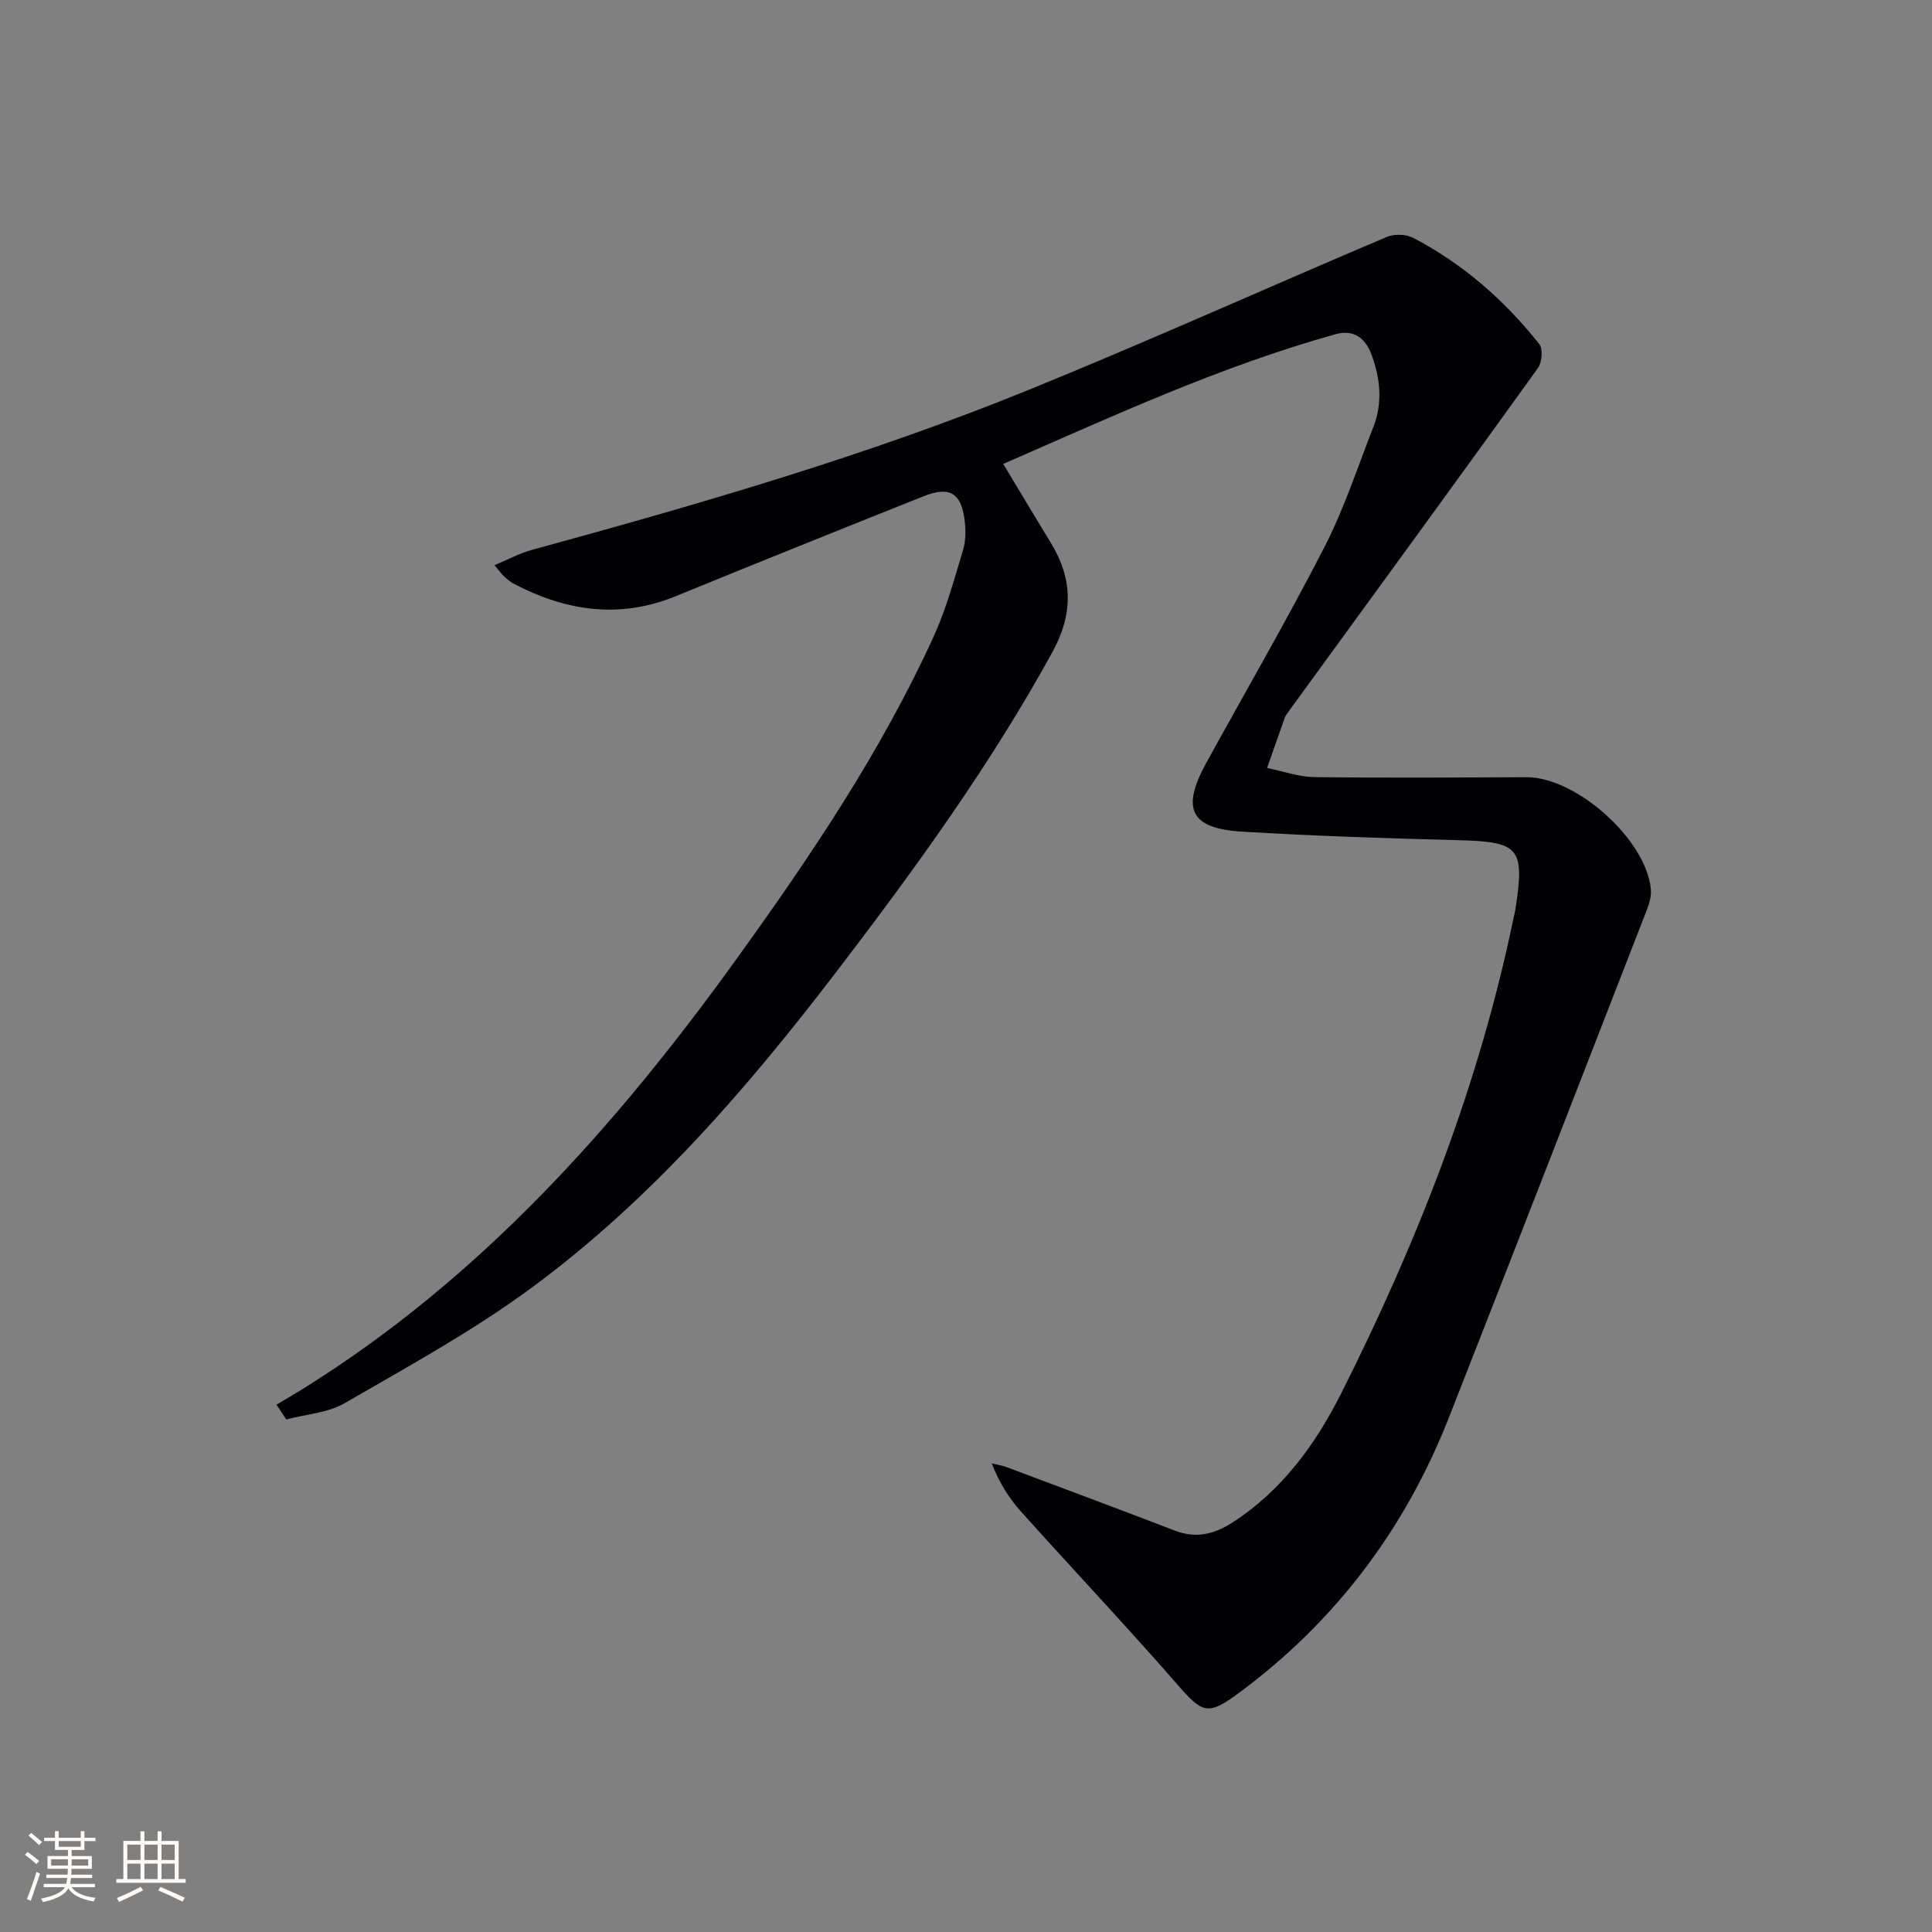 <svg enable-background="new 0 0 400 400" viewBox="0 0 400 400" xmlns="http://www.w3.org/2000/svg"><rect x="0" y="0" width="400" height="400" fill="#808080" stroke="none"/><path d="m57.24 290.82c1.81-1.08 3.64-2.13 5.43-3.25 36.74-22.85 64.89-54.42 89.87-89.09 15.27-21.19 29.89-42.86 40.78-66.73 2.6-5.7 4.24-11.85 6.07-17.86.56-1.85.57-3.99.35-5.94-.65-5.88-3.09-7.38-8.54-5.2-17.12 6.83-34.22 13.69-51.28 20.68-11.68 4.78-22.75 3.08-33.57-2.58-.73-.38-1.36-.95-1.98-1.51-.48-.44-.86-.98-1.99-2.32 2.83-1.18 5.18-2.47 7.7-3.16 34.76-9.5 69.37-19.51 102.79-33.1 24.92-10.13 49.46-21.2 74.24-31.7 1.55-.66 3.98-.59 5.47.18 10.31 5.38 18.92 12.92 26.11 22 .8 1 .56 3.81-.29 4.99-17.11 23.77-34.39 47.42-51.62 71.09-.29.4-.62.81-.78 1.27-1.24 3.46-2.44 6.94-3.66 10.41 3.27.66 6.54 1.85 9.81 1.89 14.63.19 29.26.08 43.88.02 10.34-.04 24.92 13.01 25.77 23.29.12 1.41-.37 2.96-.89 4.31-13.6 34.99-27.19 69.99-40.91 104.93-9.1 23.17-23.55 42.34-43.63 57.16-6.31 4.66-7.45 4.08-12.57-1.8-10.59-12.15-21.68-23.87-32.44-35.88-2.5-2.79-4.51-6.02-6.03-9.93 1.03.25 2.09.39 3.07.76 11.65 4.36 23.3 8.72 34.91 13.17 4.32 1.66 8.12.7 11.81-1.67 10.27-6.62 17.23-16.17 22.57-26.79 15.8-31.41 28.58-63.96 35.7-98.53.1-.49.25-.97.33-1.46 2.03-13.05.91-14.21-12.11-14.53-14.79-.37-29.59-.87-44.36-1.75-10.81-.64-12.76-4.69-7.49-14.27 8.17-14.86 16.69-29.54 24.43-44.61 4.08-7.94 6.87-16.54 10.14-24.88 1.97-5.03 1.46-10.09-.39-15.06-1.28-3.44-3.74-5.2-7.4-4.18-23.75 6.61-46.04 16.91-68.83 26.86 3.43 5.69 6.63 11.07 9.89 16.41 4.58 7.49 4.57 14.76.27 22.59-12.78 23.28-28.31 44.68-44.37 65.71-18.65 24.42-38.71 47.66-63.58 65.96-12.13 8.92-25.48 16.23-38.56 23.79-3.51 2.03-8.03 2.29-12.09 3.37-.67-1.03-1.35-2.04-2.03-3.06z" fill="#010104"/><g fill="#fcfbfa"><path d="m5.17 384 .55-.58c.85.61 1.65 1.24 2.4 1.87l-.59.64c-.83-.73-1.62-1.38-2.36-1.93m1.22 9.53-.82-.34c.71-1.76 1.37-3.64 1.98-5.63.24.13.5.25.76.36-.6 1.67-1.24 3.54-1.92 5.61m-.5-13.5.57-.54c.56.44 1.31 1.06 2.26 1.87l-.64.64c-.68-.66-1.41-1.32-2.19-1.97m3.25.46h2.24v-1.36h.77v1.36h4.57v-1.36h.76v1.36h2.28v.69h-2.28v1.84h-2.64v1.26h4.18v2.64h-4.21c0 .45-.02.86-.05 1.21h4.32v.69h-4.38c-.04.34-.1.75-.19 1.22h5.15v.69h-4.82c.87 1.19 2.51 1.92 4.93 2.19-.17.31-.3.57-.37.76-2.77-.49-4.52-1.41-5.26-2.76-.56 1.26-2.3 2.23-5.24 2.9-.12-.25-.26-.48-.43-.72 2.73-.55 4.38-1.34 4.96-2.38h-4.38v-.69h4.65c.1-.38.17-.79.21-1.22h-4.32v-.69h4.4c.03-.34.05-.75.05-1.21h-4.2v-2.64h4.23v-1.26h-2.69v-1.84h-2.24zm1.46 4.46v1.29h3.45c.01-.4.02-.57.01-.53v-.32-.45h-3.46zm1.55-2.59h4.57v-1.19h-4.57zm6.11 2.59h-3.42v.77c-.01.19-.01.37-.02.53h3.44z"/><path d="m32.63 379.16h.82v1.98h3.54v7.89h1.46v.78h-14.37v-.78h1.46v-7.89h3.54v-1.98h.82v1.98h2.73zm-3.49 11.48.5.73c-1.61.82-3.28 1.63-5 2.41-.13-.27-.28-.55-.44-.82 1.75-.72 3.4-1.49 4.94-2.32m-2.78-5.55h2.73v-3.18h-2.73zm0 3.95h2.73v-3.2h-2.73zm3.54-3.95h2.73v-3.18h-2.73zm0 3.95h2.73v-3.2h-2.73zm7.89 4.68c-1.84-.92-3.51-1.7-5.02-2.32l.45-.73c1.89.8 3.57 1.55 5.04 2.23zm-1.62-11.81h-2.73v3.18h2.73zm-2.73 7.13h2.73v-3.2h-2.73z"/></g></svg>